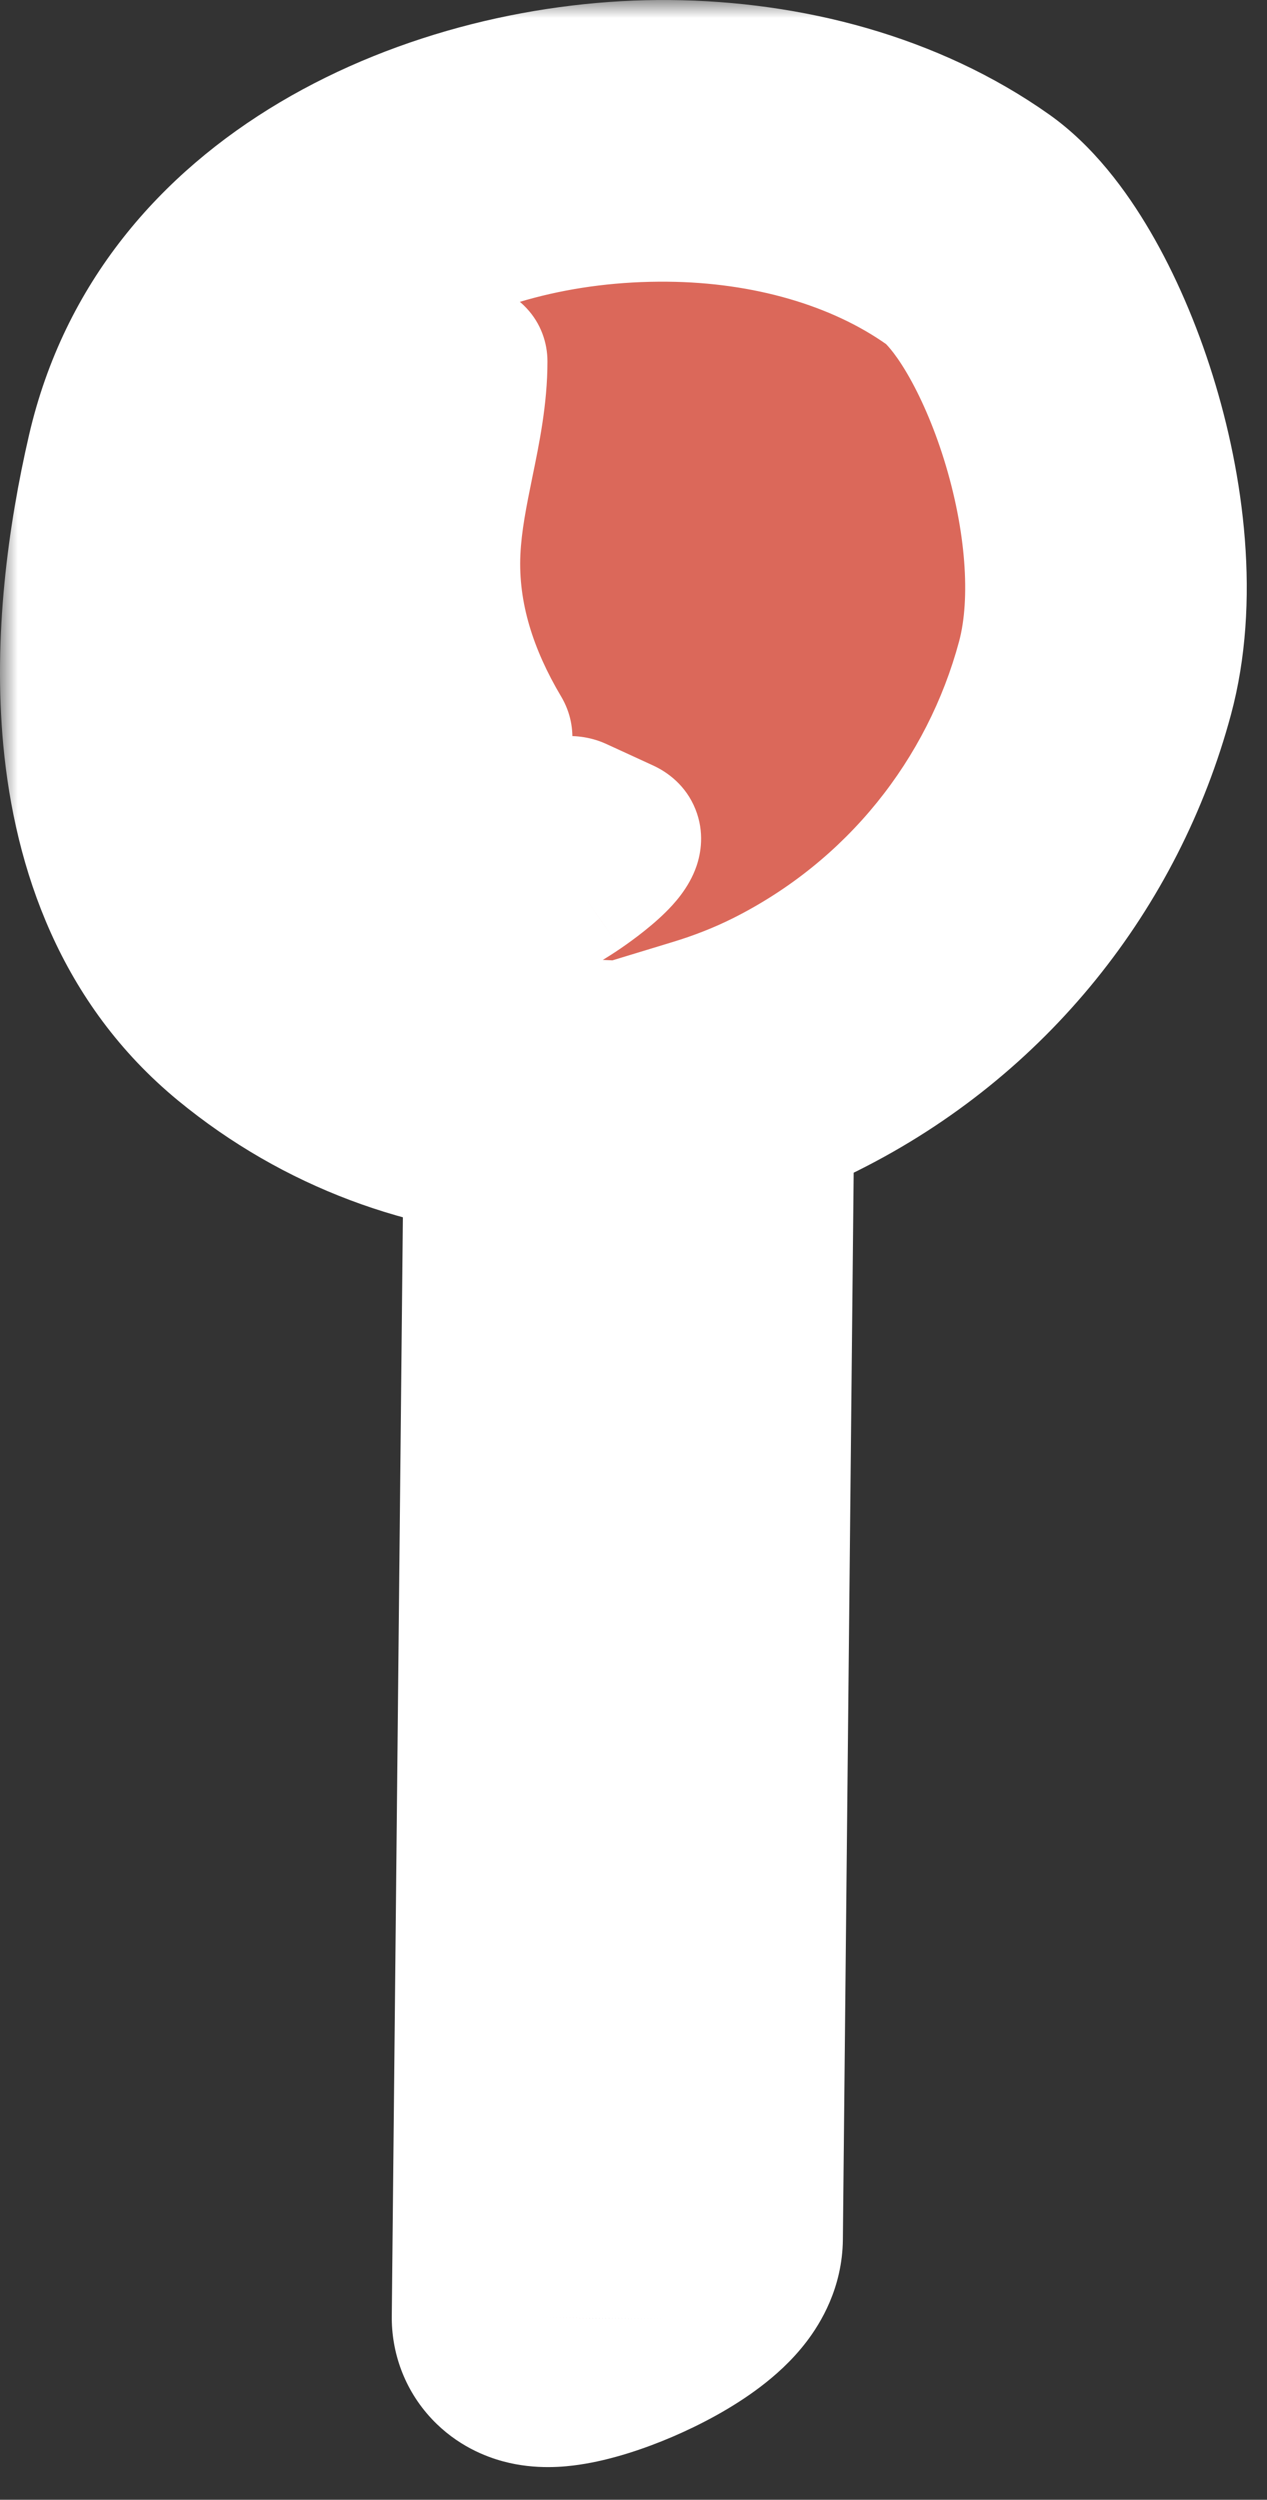 <?xml version="1.0" encoding="UTF-8"?> <svg xmlns="http://www.w3.org/2000/svg" width="36" height="71" viewBox="0 0 36 71" fill="none"><rect x="0" y="0" width="36" height="71" fill="#333333" stroke="none"/><mask id="path-1-outside-1_2853_130" maskUnits="userSpaceOnUse" x="0" y="0" width="36" height="71" fill="black"><rect fill="white" width="36" height="71"></rect><path fill-rule="evenodd" clip-rule="evenodd" d="M7.601 28.169C9.913 30.07 12.668 31.057 15.482 31.19C15.365 42.734 15.248 54.279 15.131 65.823C15.122 66.751 19.936 64.876 19.949 63.571C20.06 52.575 20.172 41.578 20.283 30.581C21.072 30.341 21.849 30.04 22.603 29.663C26.903 27.512 29.923 23.681 31.113 19.257C32.304 14.834 29.862 8.186 27.5 6.517C25.138 4.848 22.095 4.029 19 4.001C12.671 3.944 6.122 7.196 4.722 13.258C4.182 15.595 3.839 18.262 4.077 20.796C4.343 23.635 5.338 26.308 7.601 28.169ZM7.966 18.625C8.004 20.389 8.53 21.982 9.424 23.489C9.987 24.437 14.76 21.706 14.22 20.796C13.289 19.227 12.705 17.517 12.788 15.669C12.827 14.812 12.998 13.979 13.168 13.146C13.362 12.198 13.556 11.249 13.555 10.264C13.555 9.322 8.737 11.221 8.738 12.517C8.738 13.529 8.545 14.511 8.351 15.493C8.147 16.526 7.943 17.558 7.966 18.625ZM11.955 25.887C12.4 26.09 12.845 26.295 13.29 26.5C13.637 26.659 13.851 26.571 14.236 26.413C14.345 26.369 14.467 26.319 14.609 26.267C15.257 26.032 15.926 25.684 16.493 25.296C16.777 25.101 18.499 23.916 17.721 23.558L17.053 23.252L16.386 22.945C16.082 22.806 15.399 23.056 15.108 23.162C14.817 23.269 13.466 23.955 13.182 24.149C12.899 24.344 11.176 25.529 11.955 25.887Z"></path><path d="M13.29 26.5C12.845 26.295 12.4 26.09 11.955 25.887C11.176 25.529 12.899 24.344 13.182 24.149C13.466 23.955 14.817 23.269 15.108 23.162C15.399 23.056 16.082 22.806 16.386 22.945L17.053 23.252L17.721 23.558C18.499 23.916 16.777 25.101 16.493 25.296C15.926 25.684 15.257 26.032 14.609 26.267C14.467 26.319 14.345 26.369 14.236 26.413C13.851 26.571 13.637 26.659 13.29 26.5Z"></path><path d="M9.424 23.489C8.53 21.982 8.004 20.389 7.966 18.625C7.943 17.558 8.147 16.526 8.351 15.493C8.545 14.511 8.738 13.529 8.738 12.517C8.737 11.221 13.555 9.322 13.555 10.264C13.556 11.249 13.362 12.198 13.168 13.146C12.998 13.979 12.827 14.812 12.788 15.669C12.705 17.517 13.289 19.227 14.22 20.796C14.76 21.706 9.987 24.437 9.424 23.489Z"></path></mask><path fill-rule="evenodd" clip-rule="evenodd" d="M7.601 28.169C9.913 30.07 12.668 31.057 15.482 31.19C15.365 42.734 15.248 54.279 15.131 65.823C15.122 66.751 19.936 64.876 19.949 63.571C20.06 52.575 20.172 41.578 20.283 30.581C21.072 30.341 21.849 30.04 22.603 29.663C26.903 27.512 29.923 23.681 31.113 19.257C32.304 14.834 29.862 8.186 27.5 6.517C25.138 4.848 22.095 4.029 19 4.001C12.671 3.944 6.122 7.196 4.722 13.258C4.182 15.595 3.839 18.262 4.077 20.796C4.343 23.635 5.338 26.308 7.601 28.169ZM7.966 18.625C8.004 20.389 8.53 21.982 9.424 23.489C9.987 24.437 14.76 21.706 14.22 20.796C13.289 19.227 12.705 17.517 12.788 15.669C12.827 14.812 12.998 13.979 13.168 13.146C13.362 12.198 13.556 11.249 13.555 10.264C13.555 9.322 8.737 11.221 8.738 12.517C8.738 13.529 8.545 14.511 8.351 15.493C8.147 16.526 7.943 17.558 7.966 18.625ZM11.955 25.887C12.4 26.09 12.845 26.295 13.29 26.5C13.637 26.659 13.851 26.571 14.236 26.413C14.345 26.369 14.467 26.319 14.609 26.267C15.257 26.032 15.926 25.684 16.493 25.296C16.777 25.101 18.499 23.916 17.721 23.558L17.053 23.252L16.386 22.945C16.082 22.806 15.399 23.056 15.108 23.162C14.817 23.269 13.466 23.955 13.182 24.149C12.899 24.344 11.176 25.529 11.955 25.887Z" fill="#DB685A"></path><path d="M13.29 26.5C12.845 26.295 12.4 26.09 11.955 25.887C11.176 25.529 12.899 24.344 13.182 24.149C13.466 23.955 14.817 23.269 15.108 23.162C15.399 23.056 16.082 22.806 16.386 22.945L17.053 23.252L17.721 23.558C18.499 23.916 16.777 25.101 16.493 25.296C15.926 25.684 15.257 26.032 14.609 26.267C14.467 26.319 14.345 26.369 14.236 26.413C13.851 26.571 13.637 26.659 13.29 26.5Z" fill="white"></path><path d="M9.424 23.489C8.53 21.982 8.004 20.389 7.966 18.625C7.943 17.558 8.147 16.526 8.351 15.493C8.545 14.511 8.738 13.529 8.738 12.517C8.737 11.221 13.555 9.322 13.555 10.264C13.556 11.249 13.362 12.198 13.168 13.146C12.998 13.979 12.827 14.812 12.788 15.669C12.705 17.517 13.289 19.227 14.22 20.796C14.76 21.706 9.987 24.437 9.424 23.489Z" fill="white"></path><path d="M9.424 23.489L11.144 22.468L11.144 22.468L9.424 23.489ZM7.966 18.625L5.966 18.667L5.966 18.668L7.966 18.625ZM8.738 12.517L10.738 12.515L10.738 12.515L8.738 12.517ZM13.555 10.264L11.555 10.265L11.555 10.265L13.555 10.264ZM12.788 15.669L10.79 15.579L10.79 15.579L12.788 15.669ZM14.22 20.796L12.5 21.816L12.5 21.817L14.22 20.796ZM13.29 26.5L14.125 24.682L14.125 24.682L13.29 26.5ZM11.955 25.887L11.12 27.704L11.121 27.705L11.955 25.887ZM13.182 24.149L12.051 22.5L12.051 22.5L13.182 24.149ZM16.386 22.945L17.221 21.128L17.22 21.128L16.386 22.945ZM16.493 25.296L17.624 26.945L17.625 26.945L16.493 25.296ZM14.609 26.267L15.291 28.148L15.291 28.148L14.609 26.267ZM8.351 15.493L10.313 15.88L10.313 15.88L8.351 15.493ZM13.168 13.146L15.127 13.547L15.127 13.547L13.168 13.146ZM14.236 26.413L14.995 28.264L14.995 28.264L14.236 26.413ZM11.144 22.468C10.397 21.209 9.995 19.95 9.965 18.581L5.966 18.668C6.013 20.828 6.663 22.755 7.705 24.51L11.144 22.468ZM10.738 12.515C10.738 12.747 10.684 12.925 10.639 13.034C10.595 13.141 10.55 13.201 10.54 13.216C10.524 13.236 10.562 13.184 10.705 13.074C10.988 12.858 11.434 12.605 11.937 12.388C12.451 12.167 12.876 12.047 13.091 12.016C13.236 11.995 13.096 12.041 12.826 11.968C12.673 11.927 12.346 11.811 12.045 11.491C11.704 11.129 11.556 10.674 11.555 10.265L15.555 10.263C15.555 9.736 15.369 9.186 14.957 8.749C14.586 8.354 14.155 8.184 13.871 8.107C13.337 7.962 12.82 8.013 12.514 8.057C11.825 8.158 11.046 8.417 10.355 8.715C9.654 9.016 8.896 9.422 8.275 9.897C7.967 10.133 7.628 10.434 7.349 10.803C7.086 11.151 6.737 11.743 6.738 12.518L10.738 12.515ZM10.79 15.579C10.684 17.923 11.434 20.019 12.5 21.816L15.94 19.776C15.145 18.436 14.725 17.11 14.786 15.759L10.79 15.579ZM12.5 21.817C12.063 21.08 12.349 20.426 12.403 20.318C12.468 20.187 12.505 20.182 12.384 20.299C12.167 20.51 11.759 20.81 11.249 21.099C10.739 21.388 10.271 21.584 9.976 21.663C9.815 21.705 9.832 21.678 9.969 21.689C10.088 21.698 10.738 21.783 11.144 22.468L7.704 24.51C8.252 25.432 9.173 25.639 9.659 25.677C10.163 25.716 10.641 25.624 10.998 25.53C11.739 25.334 12.536 24.968 13.222 24.579C13.908 24.19 14.627 23.697 15.171 23.169C15.431 22.916 15.756 22.556 15.981 22.106C16.195 21.678 16.512 20.74 15.94 19.775L12.5 21.817ZM14.125 24.682C13.68 24.478 13.234 24.273 12.788 24.069L11.121 27.705C11.566 27.908 12.01 28.112 12.455 28.317L14.125 24.682ZM12.79 24.069C13.007 24.169 13.412 24.431 13.629 24.973C13.839 25.497 13.738 25.943 13.67 26.141C13.634 26.245 13.596 26.319 13.572 26.36C13.548 26.401 13.53 26.426 13.525 26.433C13.517 26.444 13.53 26.425 13.578 26.378C13.802 26.156 14.162 25.903 14.314 25.799L12.051 22.5C11.919 22.591 11.276 23.028 10.763 23.536C10.553 23.744 10.104 24.208 9.887 24.842C9.762 25.204 9.653 25.804 9.916 26.461C10.187 27.138 10.708 27.515 11.12 27.704L12.79 24.069ZM16.886 25.376C16.668 25.276 16.264 25.014 16.047 24.472C15.837 23.948 15.938 23.502 16.006 23.304C16.041 23.2 16.08 23.126 16.103 23.085C16.127 23.044 16.146 23.019 16.151 23.012C16.159 23.001 16.146 23.02 16.098 23.067C15.874 23.289 15.514 23.542 15.362 23.646L17.625 26.945C17.756 26.854 18.4 26.417 18.913 25.909C19.123 25.701 19.571 25.237 19.789 24.603C19.913 24.241 20.023 23.641 19.76 22.984C19.489 22.307 18.968 21.93 18.556 21.741L16.886 25.376ZM15.363 23.646C14.928 23.944 14.409 24.212 13.927 24.387L15.291 28.148C16.104 27.853 16.923 27.425 17.624 26.945L15.363 23.646ZM9.965 18.582C9.948 17.768 10.102 16.948 10.313 15.88L6.389 15.106C6.192 16.104 5.938 17.348 5.966 18.667L9.965 18.582ZM10.313 15.88C10.501 14.93 10.739 13.756 10.738 12.515L6.738 12.518C6.738 13.302 6.589 14.093 6.389 15.106L10.313 15.88ZM11.555 10.265C11.556 11.014 11.409 11.765 11.208 12.746L15.127 13.547C15.315 12.63 15.556 11.484 15.555 10.263L11.555 10.265ZM11.208 12.746C11.043 13.553 10.838 14.539 10.79 15.579L14.786 15.759C14.817 15.084 14.952 14.405 15.127 13.547L11.208 12.746ZM15.796 25.041C15.869 25.014 15.939 24.988 16.015 24.963C16.092 24.938 16.156 24.919 16.205 24.907C16.263 24.894 16.255 24.9 16.197 24.903C16.166 24.905 16.095 24.906 15.997 24.894C15.902 24.881 15.741 24.85 15.552 24.764L17.22 21.128C16.719 20.898 16.245 20.896 16 20.908C15.721 20.922 15.467 20.971 15.279 21.016C14.904 21.105 14.558 21.234 14.421 21.284L15.796 25.041ZM15.551 24.763C15.774 24.865 15.997 24.968 16.219 25.07L17.888 21.434C17.665 21.332 17.443 21.23 17.221 21.128L15.551 24.763ZM16.219 25.07C16.442 25.172 16.664 25.274 16.886 25.376L18.556 21.741C18.333 21.639 18.11 21.536 17.888 21.434L16.219 25.07ZM18.555 21.741L17.888 21.434L16.219 25.07L16.886 25.376L18.555 21.741ZM17.888 21.434L17.221 21.128L15.551 24.763L16.219 25.07L17.888 21.434ZM14.314 25.799C14.289 25.816 14.34 25.782 14.52 25.684C14.671 25.602 14.859 25.503 15.052 25.404C15.245 25.305 15.435 25.212 15.588 25.138C15.772 25.05 15.827 25.029 15.796 25.041L14.421 21.284C14.137 21.388 13.608 21.65 13.233 21.842C12.861 22.032 12.322 22.314 12.051 22.5L14.314 25.799ZM12.455 28.317C12.944 28.542 13.476 28.639 14.045 28.553C14.479 28.489 14.872 28.314 14.995 28.264L13.478 24.563C13.369 24.608 13.334 24.621 13.313 24.629C13.299 24.634 13.355 24.612 13.453 24.598C13.563 24.581 13.697 24.577 13.84 24.6C13.978 24.621 14.077 24.66 14.125 24.682L12.455 28.317ZM14.995 28.264C15.104 28.219 15.192 28.184 15.291 28.148L13.927 24.387C13.742 24.455 13.585 24.519 13.478 24.563L14.995 28.264ZM4.722 13.258L0.825 12.357L0.825 12.357L4.722 13.258ZM7.601 28.169L5.061 31.259L5.061 31.259L7.601 28.169ZM15.482 31.19L19.482 31.231L19.521 27.377L15.671 27.195L15.482 31.19ZM15.131 65.823L19.131 65.865L19.131 65.864L15.131 65.823ZM19.949 63.571L15.949 63.53L15.949 63.531L19.949 63.571ZM20.283 30.581L19.119 26.754L16.313 27.608L16.283 30.541L20.283 30.581ZM22.603 29.663L20.814 26.086L20.813 26.086L22.603 29.663ZM19 4.001L18.964 8.001L19 4.001ZM4.077 20.796L0.094 21.17L4.077 20.796ZM5.061 31.259C8.069 33.732 11.66 35.014 15.293 35.186L15.671 27.195C13.677 27.1 11.756 26.407 10.142 25.079L5.061 31.259ZM11.482 31.149C11.365 42.694 11.248 54.239 11.132 65.783L19.131 65.864C19.248 54.319 19.365 42.775 19.482 31.231L11.482 31.149ZM11.132 65.782C11.121 66.788 11.472 67.858 12.271 68.707C12.986 69.466 13.802 69.777 14.302 69.911C15.232 70.16 16.073 70.06 16.456 70.004C17.375 69.87 18.328 69.545 19.107 69.211C19.905 68.869 20.82 68.39 21.612 67.787C22.004 67.489 22.493 67.065 22.92 66.505C23.316 65.984 23.935 64.983 23.949 63.611L15.949 63.531C15.96 62.485 16.425 61.828 16.556 61.657C16.717 61.445 16.828 61.375 16.767 61.421C16.653 61.508 16.362 61.684 15.956 61.858C15.531 62.04 15.282 62.091 15.301 62.088C15.323 62.085 15.414 62.072 15.558 62.072C15.685 62.072 15.983 62.079 16.368 62.182C16.738 62.281 17.451 62.539 18.096 63.224C18.826 63.999 19.14 64.975 19.131 65.865L11.132 65.782ZM23.949 63.612C24.06 52.615 24.172 41.618 24.283 30.621L16.283 30.541C16.172 41.537 16.061 52.534 15.949 63.53L23.949 63.612ZM21.447 34.408C22.427 34.11 23.416 33.729 24.393 33.24L20.813 26.086C20.283 26.351 19.717 26.572 19.119 26.754L21.447 34.408ZM19.036 0.001C11.762 -0.064 2.826 3.694 0.825 12.357L8.619 14.158C9.418 10.699 13.58 7.952 18.964 8.001L19.036 0.001ZM29.808 3.25C26.648 1.017 22.765 0.034 19.036 0.001L18.964 8.001C21.425 8.023 23.628 8.679 25.192 9.784L29.808 3.25ZM24.392 33.24C29.736 30.567 33.495 25.8 34.976 20.297L27.251 18.218C26.351 21.562 24.07 24.457 20.814 26.086L24.392 33.24ZM25.192 9.784C25.119 9.733 25.368 9.913 25.776 10.61C26.146 11.242 26.52 12.083 26.821 13.047C27.455 15.079 27.574 17.016 27.251 18.218L34.976 20.297C35.843 17.075 35.336 13.476 34.457 10.662C34.001 9.202 33.396 7.792 32.681 6.57C32.004 5.413 31.062 4.136 29.808 3.25L25.192 9.784ZM0.825 12.357C0.228 14.941 -0.197 18.063 0.094 21.17L8.059 20.422C7.875 18.46 8.136 16.25 8.619 14.158L0.825 12.357ZM0.094 21.17C0.422 24.665 1.706 28.5 5.061 31.259L10.142 25.079C8.971 24.116 8.264 22.605 8.059 20.422L0.094 21.17Z" fill="white" mask="url(#path-1-outside-1_2853_130)"></path></svg> 